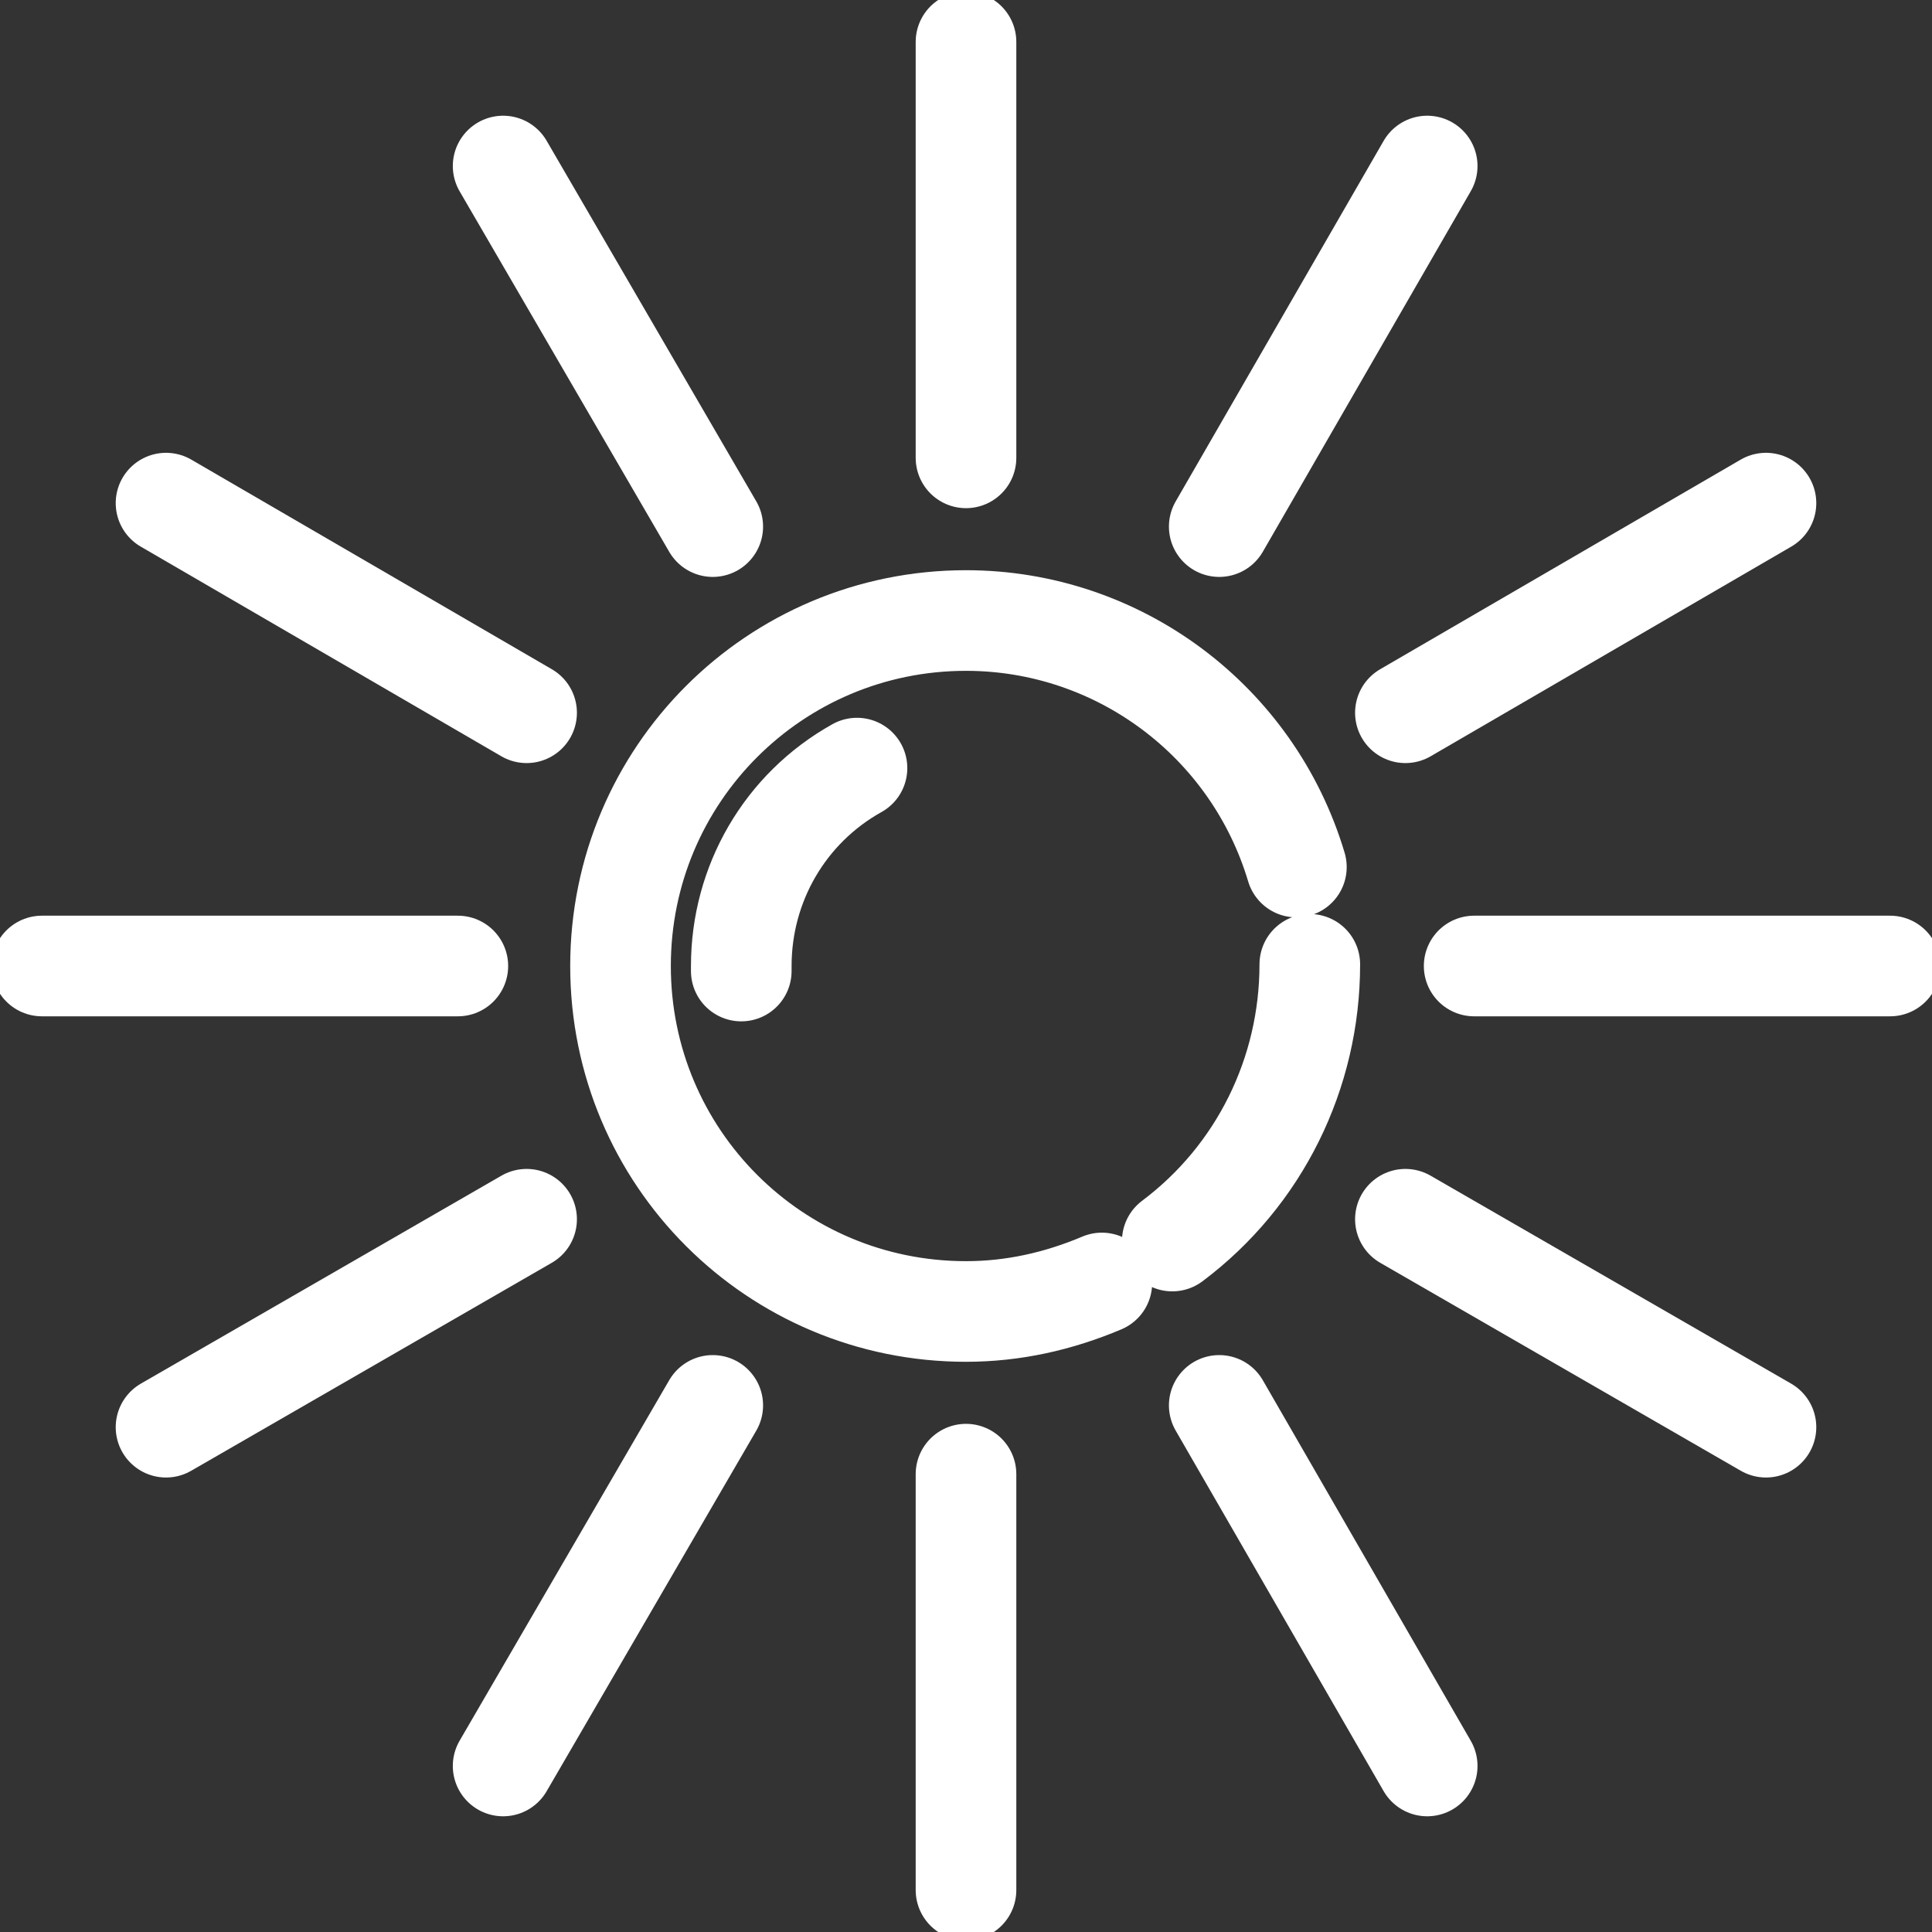 <?xml version="1.0" encoding="UTF-8"?> <!-- Generator: Adobe Illustrator 25.2.3, SVG Export Plug-In . SVG Version: 6.00 Build 0) --> <svg xmlns="http://www.w3.org/2000/svg" xmlns:xlink="http://www.w3.org/1999/xlink" version="1.1" id="Warstwa_1" x="0px" y="0px" viewBox="0 0 115.2 115.2" style="enable-background:new 0 0 115.2 115.2;" xml:space="preserve"><rect x="0" y="0" width="115.2" height="115.2" fill="#333333" stroke="none"/> <style type="text/css"> .st0{fill:none;stroke:#FFFFFF;stroke-width:6;stroke-linecap:round;stroke-linejoin:round;stroke-miterlimit:22.926;} </style> <path class="st0" d="M51.1,45.8c-4.3,2.4-6.9,6.9-6.9,11.8c0,0.1,0,0.2,0,0.3 M77.3,51.7C74.7,43,66.7,37,57.6,37 C46.2,37,37,46.2,37,57.6s9.2,20.6,20.6,20.6c2.8,0,5.5-0.6,8.1-1.7 M69.9,74c5.2-3.9,8.2-10,8.2-16.5"></path> <line class="st0" x1="31.4" y1="72.7" x2="9.9" y2="85.1"></line> <line class="st0" x1="42.5" y1="83.8" x2="30" y2="105.3"></line> <line class="st0" x1="85.1" y1="105.3" x2="72.7" y2="83.8"></line> <line class="st0" x1="105.3" y1="85.1" x2="83.8" y2="72.7"></line> <line class="st0" x1="105.3" y1="30" x2="83.8" y2="42.5"></line> <line class="st0" x1="85.1" y1="9.9" x2="72.7" y2="31.4"></line> <line class="st0" x1="42.5" y1="31.4" x2="30" y2="9.9"></line> <line class="st0" x1="31.4" y1="42.5" x2="9.9" y2="30"></line> <path class="st0" d="M27.3,57.6l-24.8,0 M112.7,57.6l-24.8,0 M57.6,87.9v24.8 M57.6,2.5v24.8"></path> </svg> 
